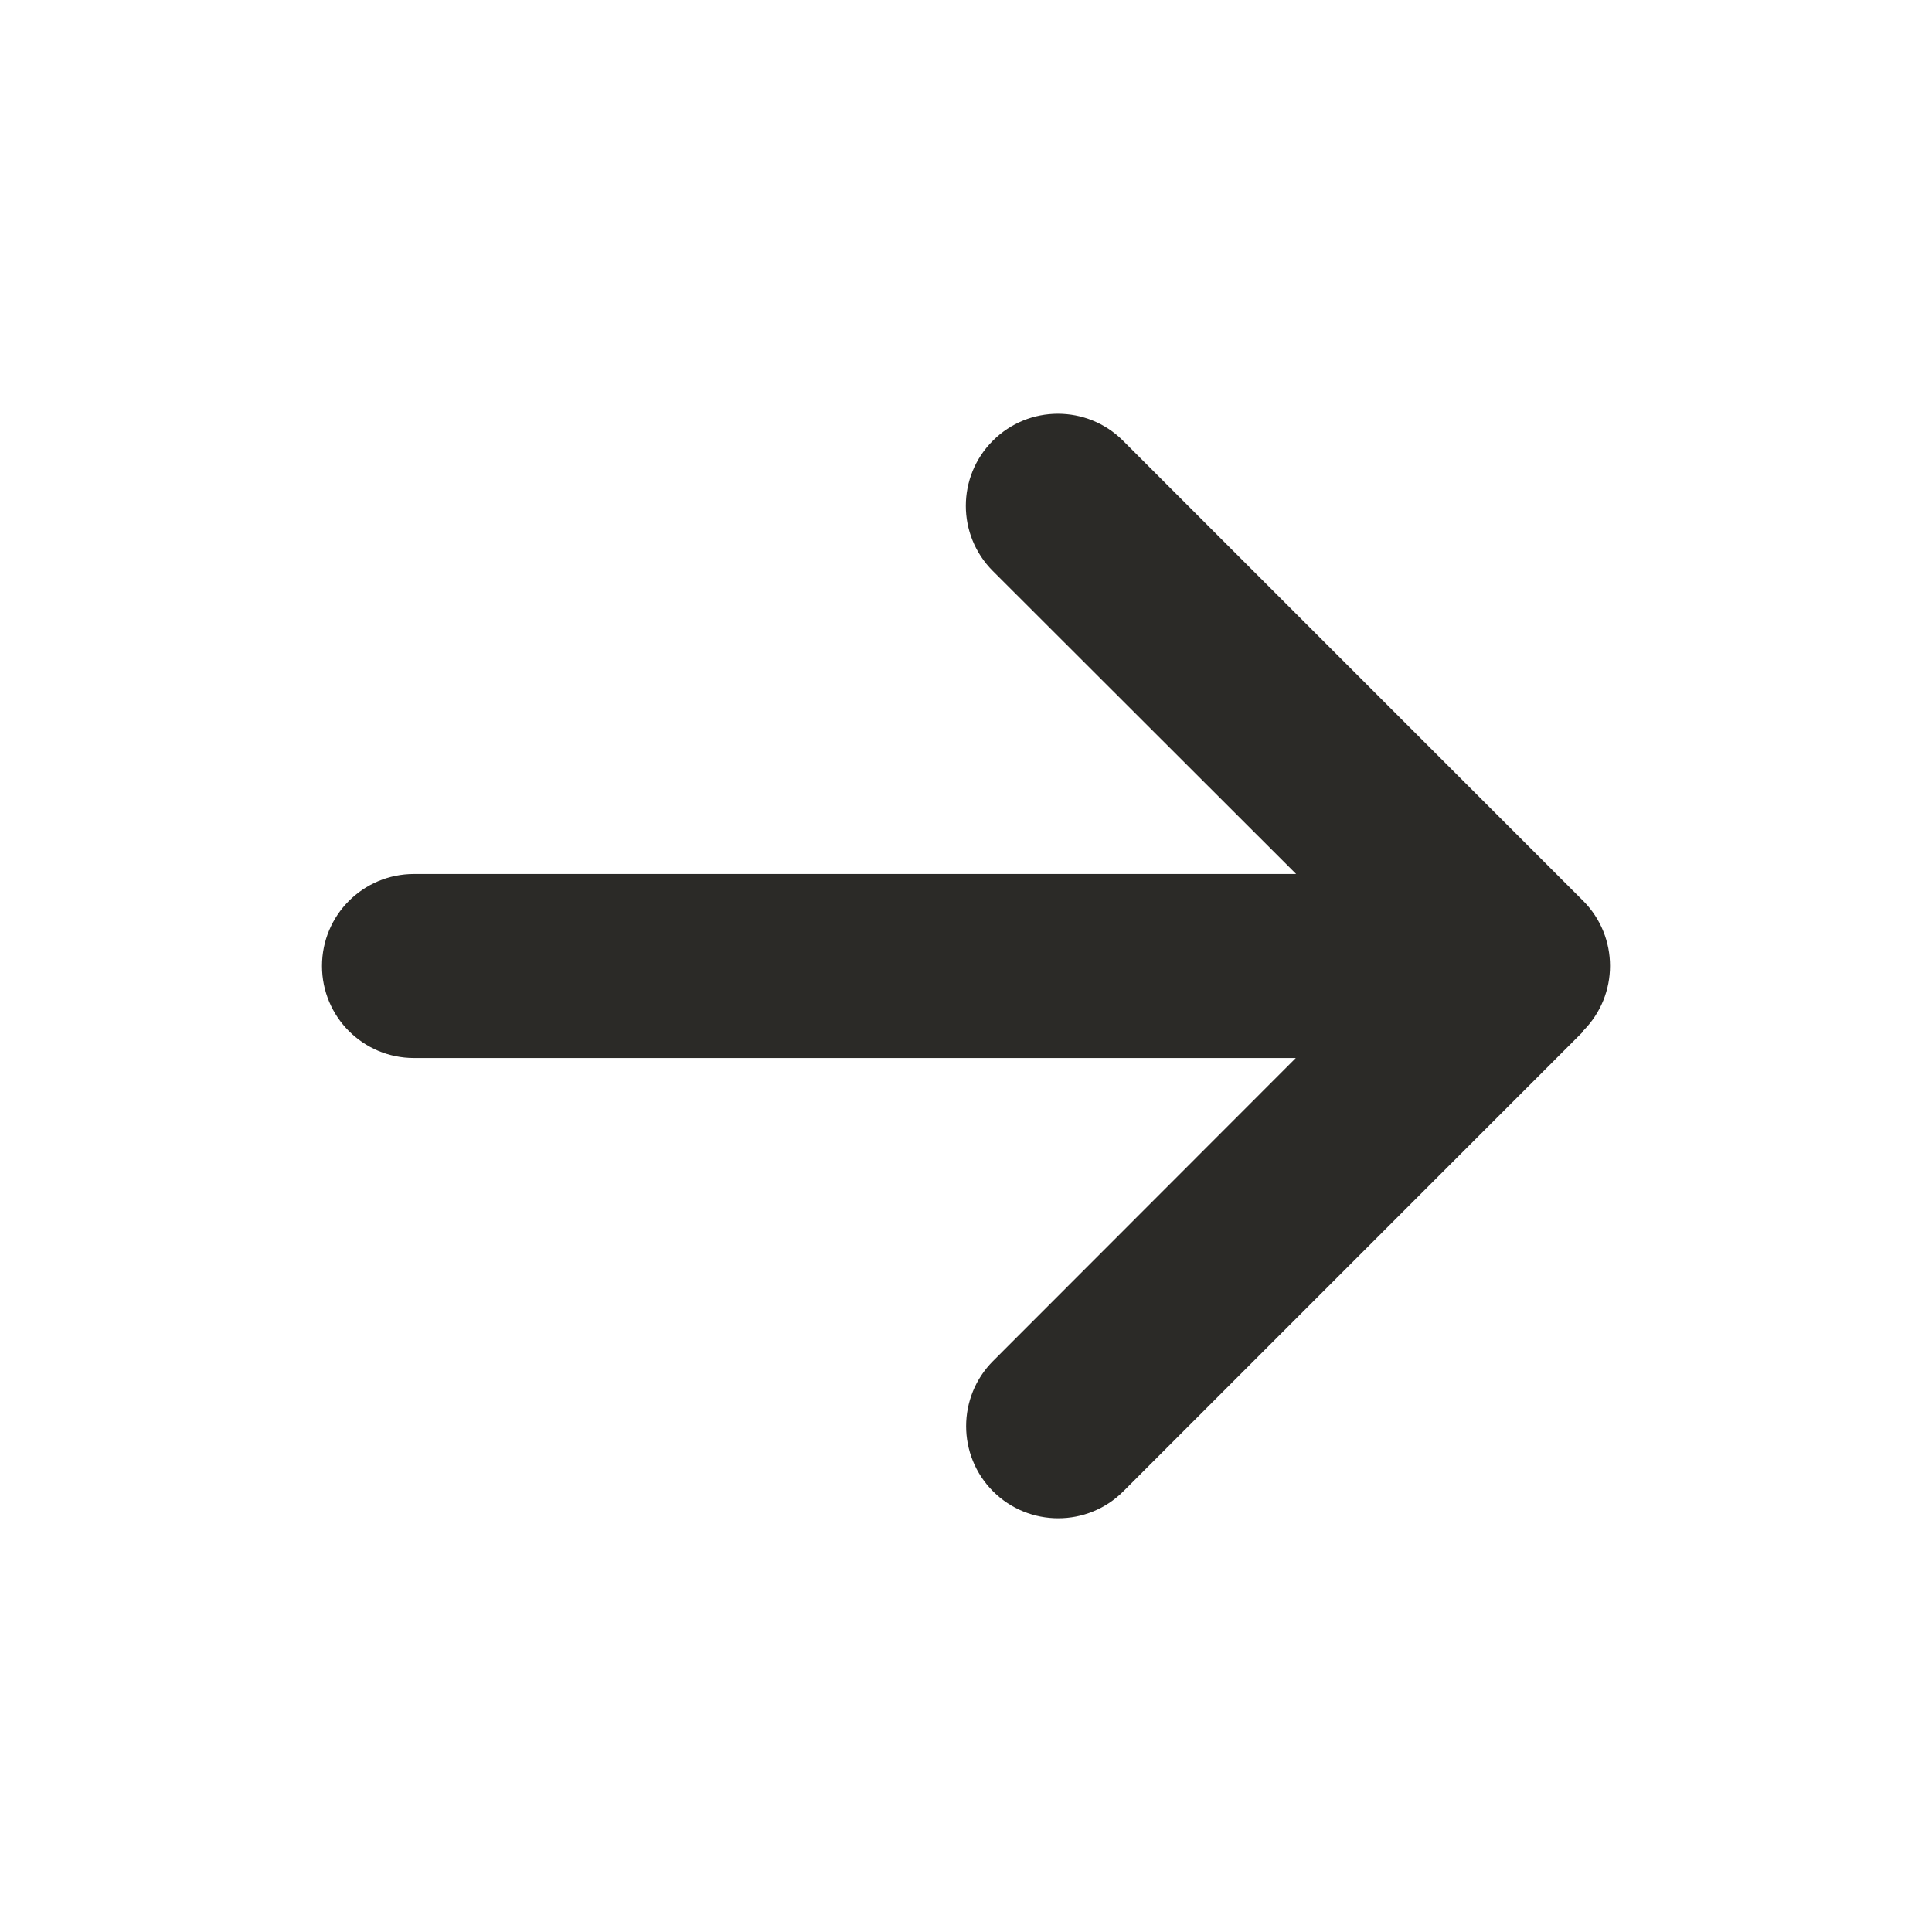 <svg width="24" height="24" viewBox="0 0 24 24" fill="none" xmlns="http://www.w3.org/2000/svg">
<g clip-path="url(#clip0_3216_14890)">
<path d="M19.665 12.807C20.112 12.361 20.112 11.636 19.665 11.189L13.951 5.475C13.504 5.028 12.779 5.028 12.333 5.475C11.886 5.921 11.886 6.646 12.333 7.093L16.101 10.857H5.143C4.511 10.857 4 11.368 4 12C4 12.632 4.511 13.143 5.143 13.143H16.097L12.336 16.907C11.89 17.354 11.89 18.079 12.336 18.526C12.783 18.972 13.508 18.972 13.954 18.526L19.669 12.811L19.665 12.807Z" fill="#2B2A27"/>
</g>
<defs>
<clipPath id="clip0_3216_14890">
<rect width="24" height="24" fill="white"/>
</clipPath>
</defs>
</svg>
